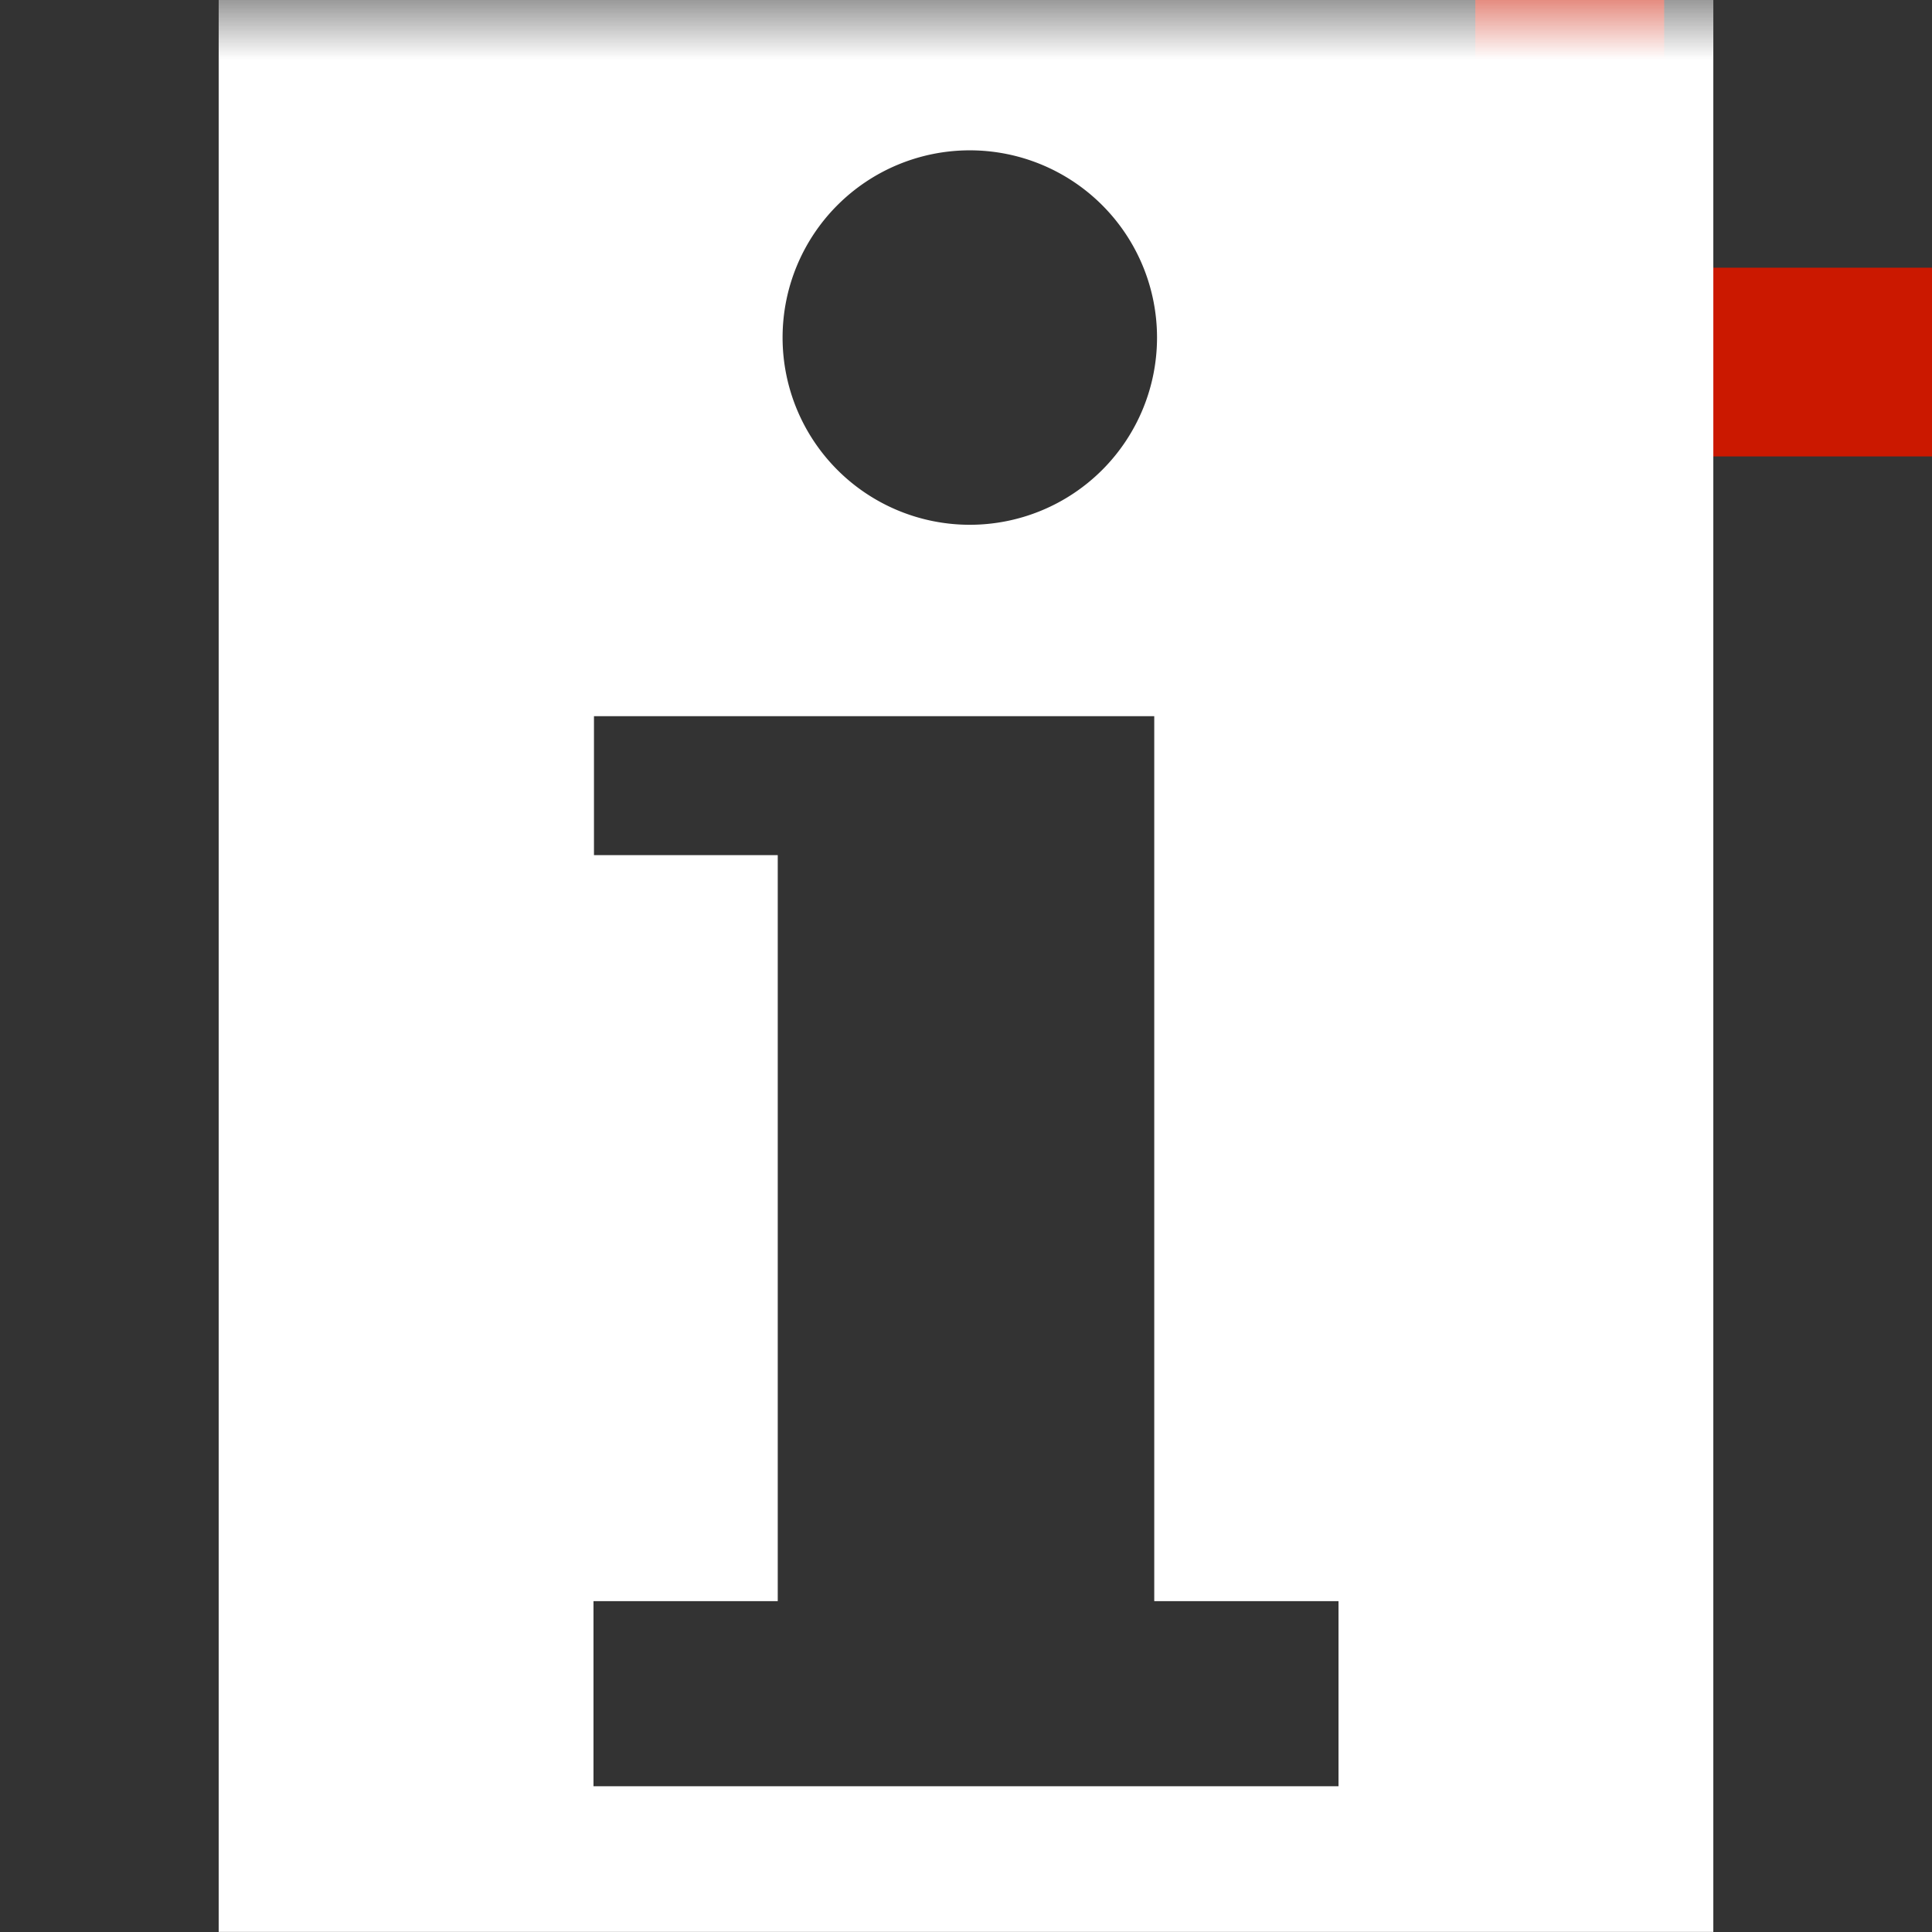 <svg width="16" height="16" xmlns="http://www.w3.org/2000/svg" viewBox="0 0 16 16" shape-rendering="geometricPrecision" fill="#fff"><rect x="0" y="0" width="16" height="16" fill="#333333" stroke="none"/><defs><mask id="a"><rect width="100%" height="100%"/><path fill="#000" d="M14.782 1.217V-1h-3.564v2.217H9V4.78h2.218v2.221h3.564V4.78H17V1.217z"/></mask></defs><path fill="#cb1800" d="M16 2.217h-2.218V0h-1.564v2.217H10V3.78h2.218v2.221h1.564V3.78H16z"/><g mask="url(#a)"><path d="M1.811-.001v16h12.378v-16H1.811zM8.03 1.245a1.55 1.55 0 1 1 .003 3.101 1.55 1.55 0 0 1-.003-3.101zm3.055 13.548h-6.17V13.26h1.526V7.082H4.919V5.931h4.64v7.329h1.526v1.533z"/></g></svg>